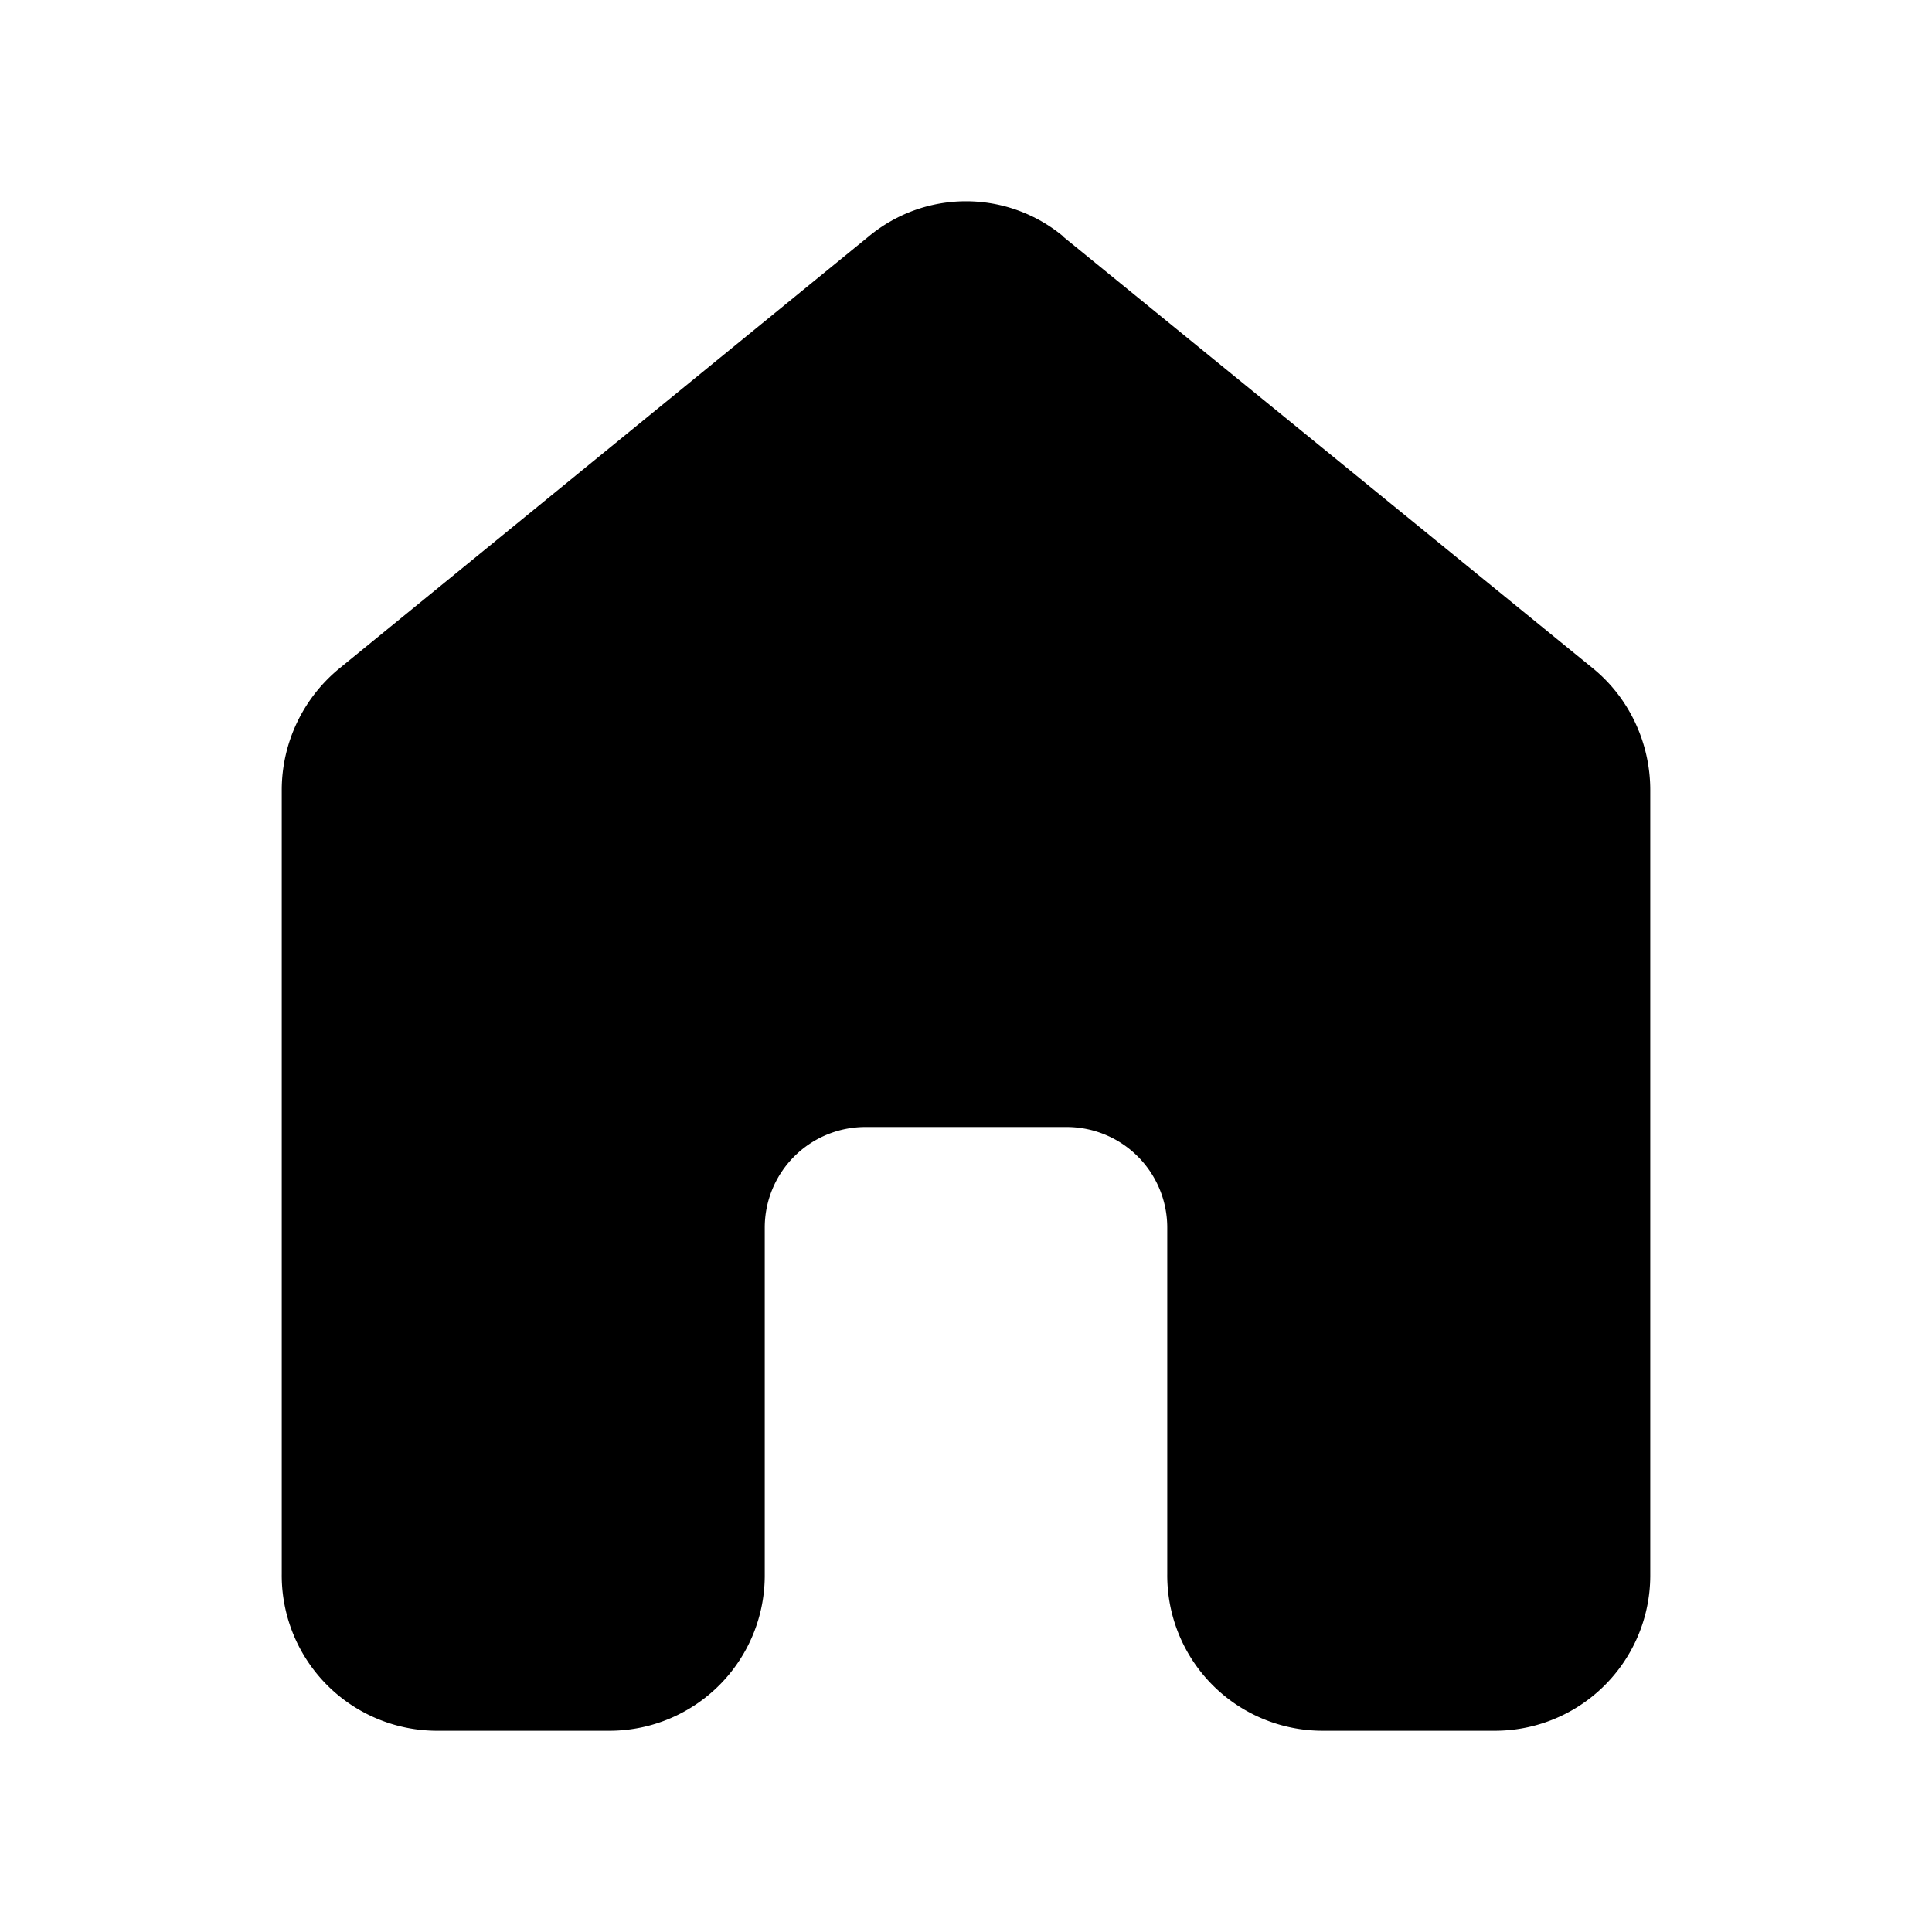 <svg width="48" height="48" viewBox="0 0 48 48" xmlns="http://www.w3.org/2000/svg"><path d="M26.4 5.86a3.78 3.78 0 0 0-4.8 0L8.44 16.6A3.91 3.91 0 0 0 7 19.63V39.1A3.86 3.86 0 0 0 10.82 43h4.36A3.86 3.86 0 0 0 19 39.11V30.5a2.5 2.5 0 0 1 2.5-2.5h5a2.5 2.5 0 0 1 2.5 2.5v8.61A3.86 3.86 0 0 0 32.83 43h4.34A3.86 3.86 0 0 0 41 39.11V19.63c0-1.18-.53-2.3-1.43-3.03L26.39 5.86Z"/></svg>